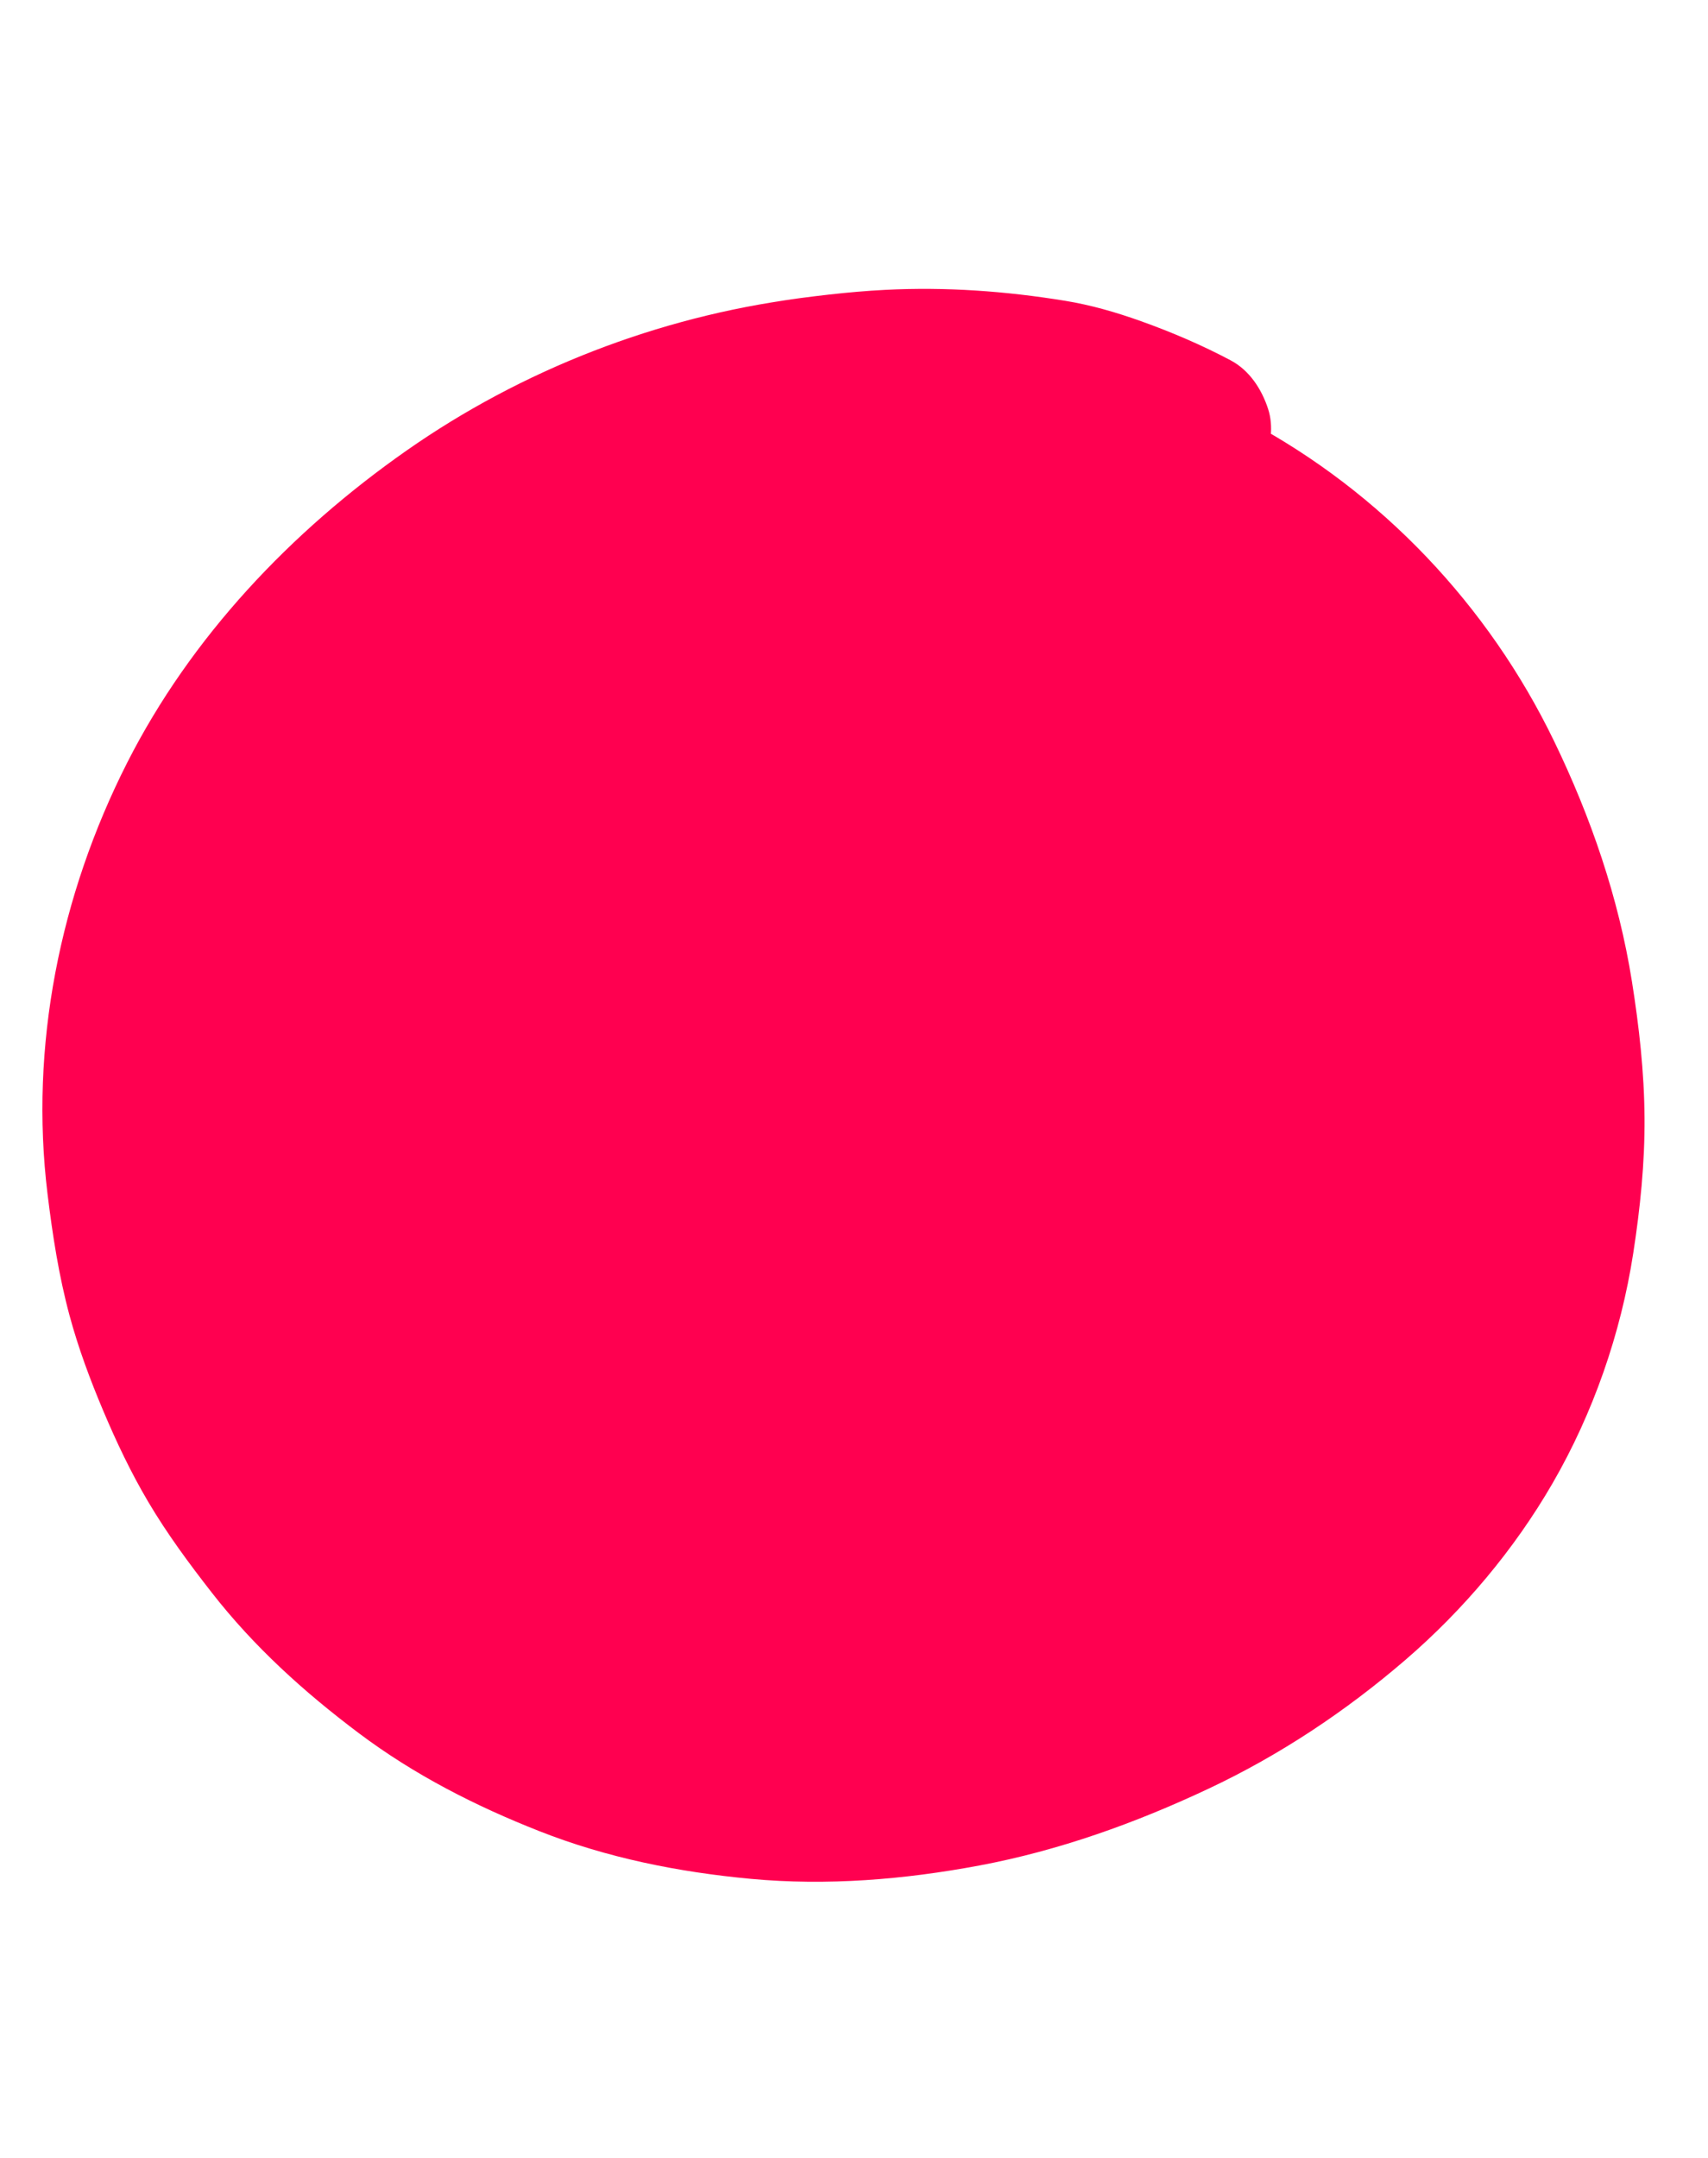<?xml version="1.0" encoding="UTF-8"?><svg id="formes" xmlns="http://www.w3.org/2000/svg" viewBox="0 0 1140 1440"><defs><style>.cls-1{fill:#ff0050;}</style></defs><polygon class="cls-1" points="387.93 302.28 678.11 259.72 910.25 408.68 1036 669.85 1010.37 928.6 815.46 1122.53 633.13 1195.56 333.27 1154.94 130.63 938.75 97.74 677.59 208.01 428.03 387.93 302.28"/><path class="cls-1" d="M821.46,240.49c-19.23-10.2-39.43-18.84-59.93-26.17-16.54-5.91-33.36-10.79-50.7-13.61-39.76-6.47-79.68-9.35-119.93-7.29-25.03,1.28-49.87,4.42-74.67,7.99,5.48-.74,10.96-1.47,16.45-2.21-93.47,12.34-184.24,47.44-261.55,101.62-76.91,53.91-143.6,124.06-186.32,208.29-44.81,88.36-65.17,188.97-53.08,287.68,3.34,27.3,7.51,54.45,14.68,81.04,5.89,21.81,13.73,42.83,22.51,63.63s18.41,41.07,29.89,60.52c12.63,21.4,27.27,41.2,42.54,60.78,28.17,36.13,61.64,66.37,98.18,93.82,36.95,27.76,77.73,48.55,120.66,65.44,45.11,17.75,92.61,27.24,140.79,31.74,50.99,4.76,102.4.52,152.64-8.89,53.07-9.94,104.21-28.29,152.99-51.25,47.59-22.4,91.6-51.67,131.45-85.98,38.66-33.28,72.62-73.61,98.17-117.79,27.16-46.95,45.58-99.9,53.86-153.48,4.64-30.03,7.77-60.16,7.55-90.57-.22-30.49-3.64-60.82-8.42-90.91-8.88-55.88-27.44-109.72-52.07-160.57-43.79-90.41-115.22-165.88-204-213.31-27.2-14.53-55.88-26.34-85.08-36.22-14.58-4.93-34.34-1.41-47.33,6.19s-24.89,22.07-28.23,36.71c-3.58,15.72-2.81,33.37,6.19,47.33s20.95,22.9,36.71,28.23c11.05,3.74,21.88,8.08,32.64,12.59l-14.73-6.22c34.7,14.69,67.49,33.53,97.39,56.47l-12.48-9.64c27.48,21.23,52.31,45.74,73.62,73.17-3.22-4.16-6.43-8.32-9.65-12.49,24.28,31.47,43.62,66.69,59.17,103.2l-6.22-14.74c18,42.65,30.41,87.52,36.72,133.38l-2.2-16.41c5.69,42.38,6.1,85.36.56,127.79l2.2-16.41c-5,37.17-14.52,73.71-29.07,108.31l6.22-14.75c-12.45,29.24-28.71,56.63-48.05,81.83l9.65-12.5c-23.14,29.92-50.32,56.41-80.21,79.55,4.17-3.22,8.33-6.44,12.5-9.66-37.17,28.58-78.17,51.84-121.34,70.06,4.92-2.08,9.84-4.15,14.75-6.23-45.39,19.02-93.03,32.6-141.82,39.3l16.42-2.21c-42.66,5.73-85.91,6.08-128.61.46l16.43,2.21c-39.91-5.38-78.97-15.93-116.11-31.51l14.76,6.23c-36.12-15.28-70.13-35.17-101.18-59.13,4.17,3.22,8.34,6.44,12.51,9.67-30.71-23.84-58.31-51.5-82.08-82.27,3.22,4.17,6.44,8.34,9.67,12.51-23.47-30.55-43.03-63.94-58.07-99.4l6.23,14.77c-15.46-36.74-25.65-75.28-31.05-114.76l2.21,16.44c-5.39-40.32-5.65-81.17-.26-121.51l-2.21,16.44c5.25-38.36,15.55-75.85,30.5-111.56l-6.24,14.78c15.92-37.69,36.85-73.05,61.8-105.45l-9.68,12.52c27.62-35.66,59.9-67.5,95.58-95.07l-12.53,9.68c37.9-29.14,79.42-53.38,123.43-72.05-4.93,2.08-9.86,4.16-14.79,6.24,48.14-20.29,98.39-32.64,150.08-39.65-5.46.73-10.91,1.47-16.37,2.2,45.63-6.06,91.94-7.37,137.64-1.35l-15.92-2.14c11.59,1.57,23.32,4.34,34.96,4.95-5.27-.71-10.54-1.42-15.81-2.12,28.45,3.87,56.38,10.7,83.17,21.06,7.23,2.27,14.45,2.59,21.68.97,7.23-.33,13.97-2.48,20.21-6.45,10.09-6.51,17.55-14.88,22.24-25.99,4.56-10.8,6.45-23.92,2.74-35.39-4.26-13.17-12.41-25.82-24.98-32.48h0Z"/></svg>